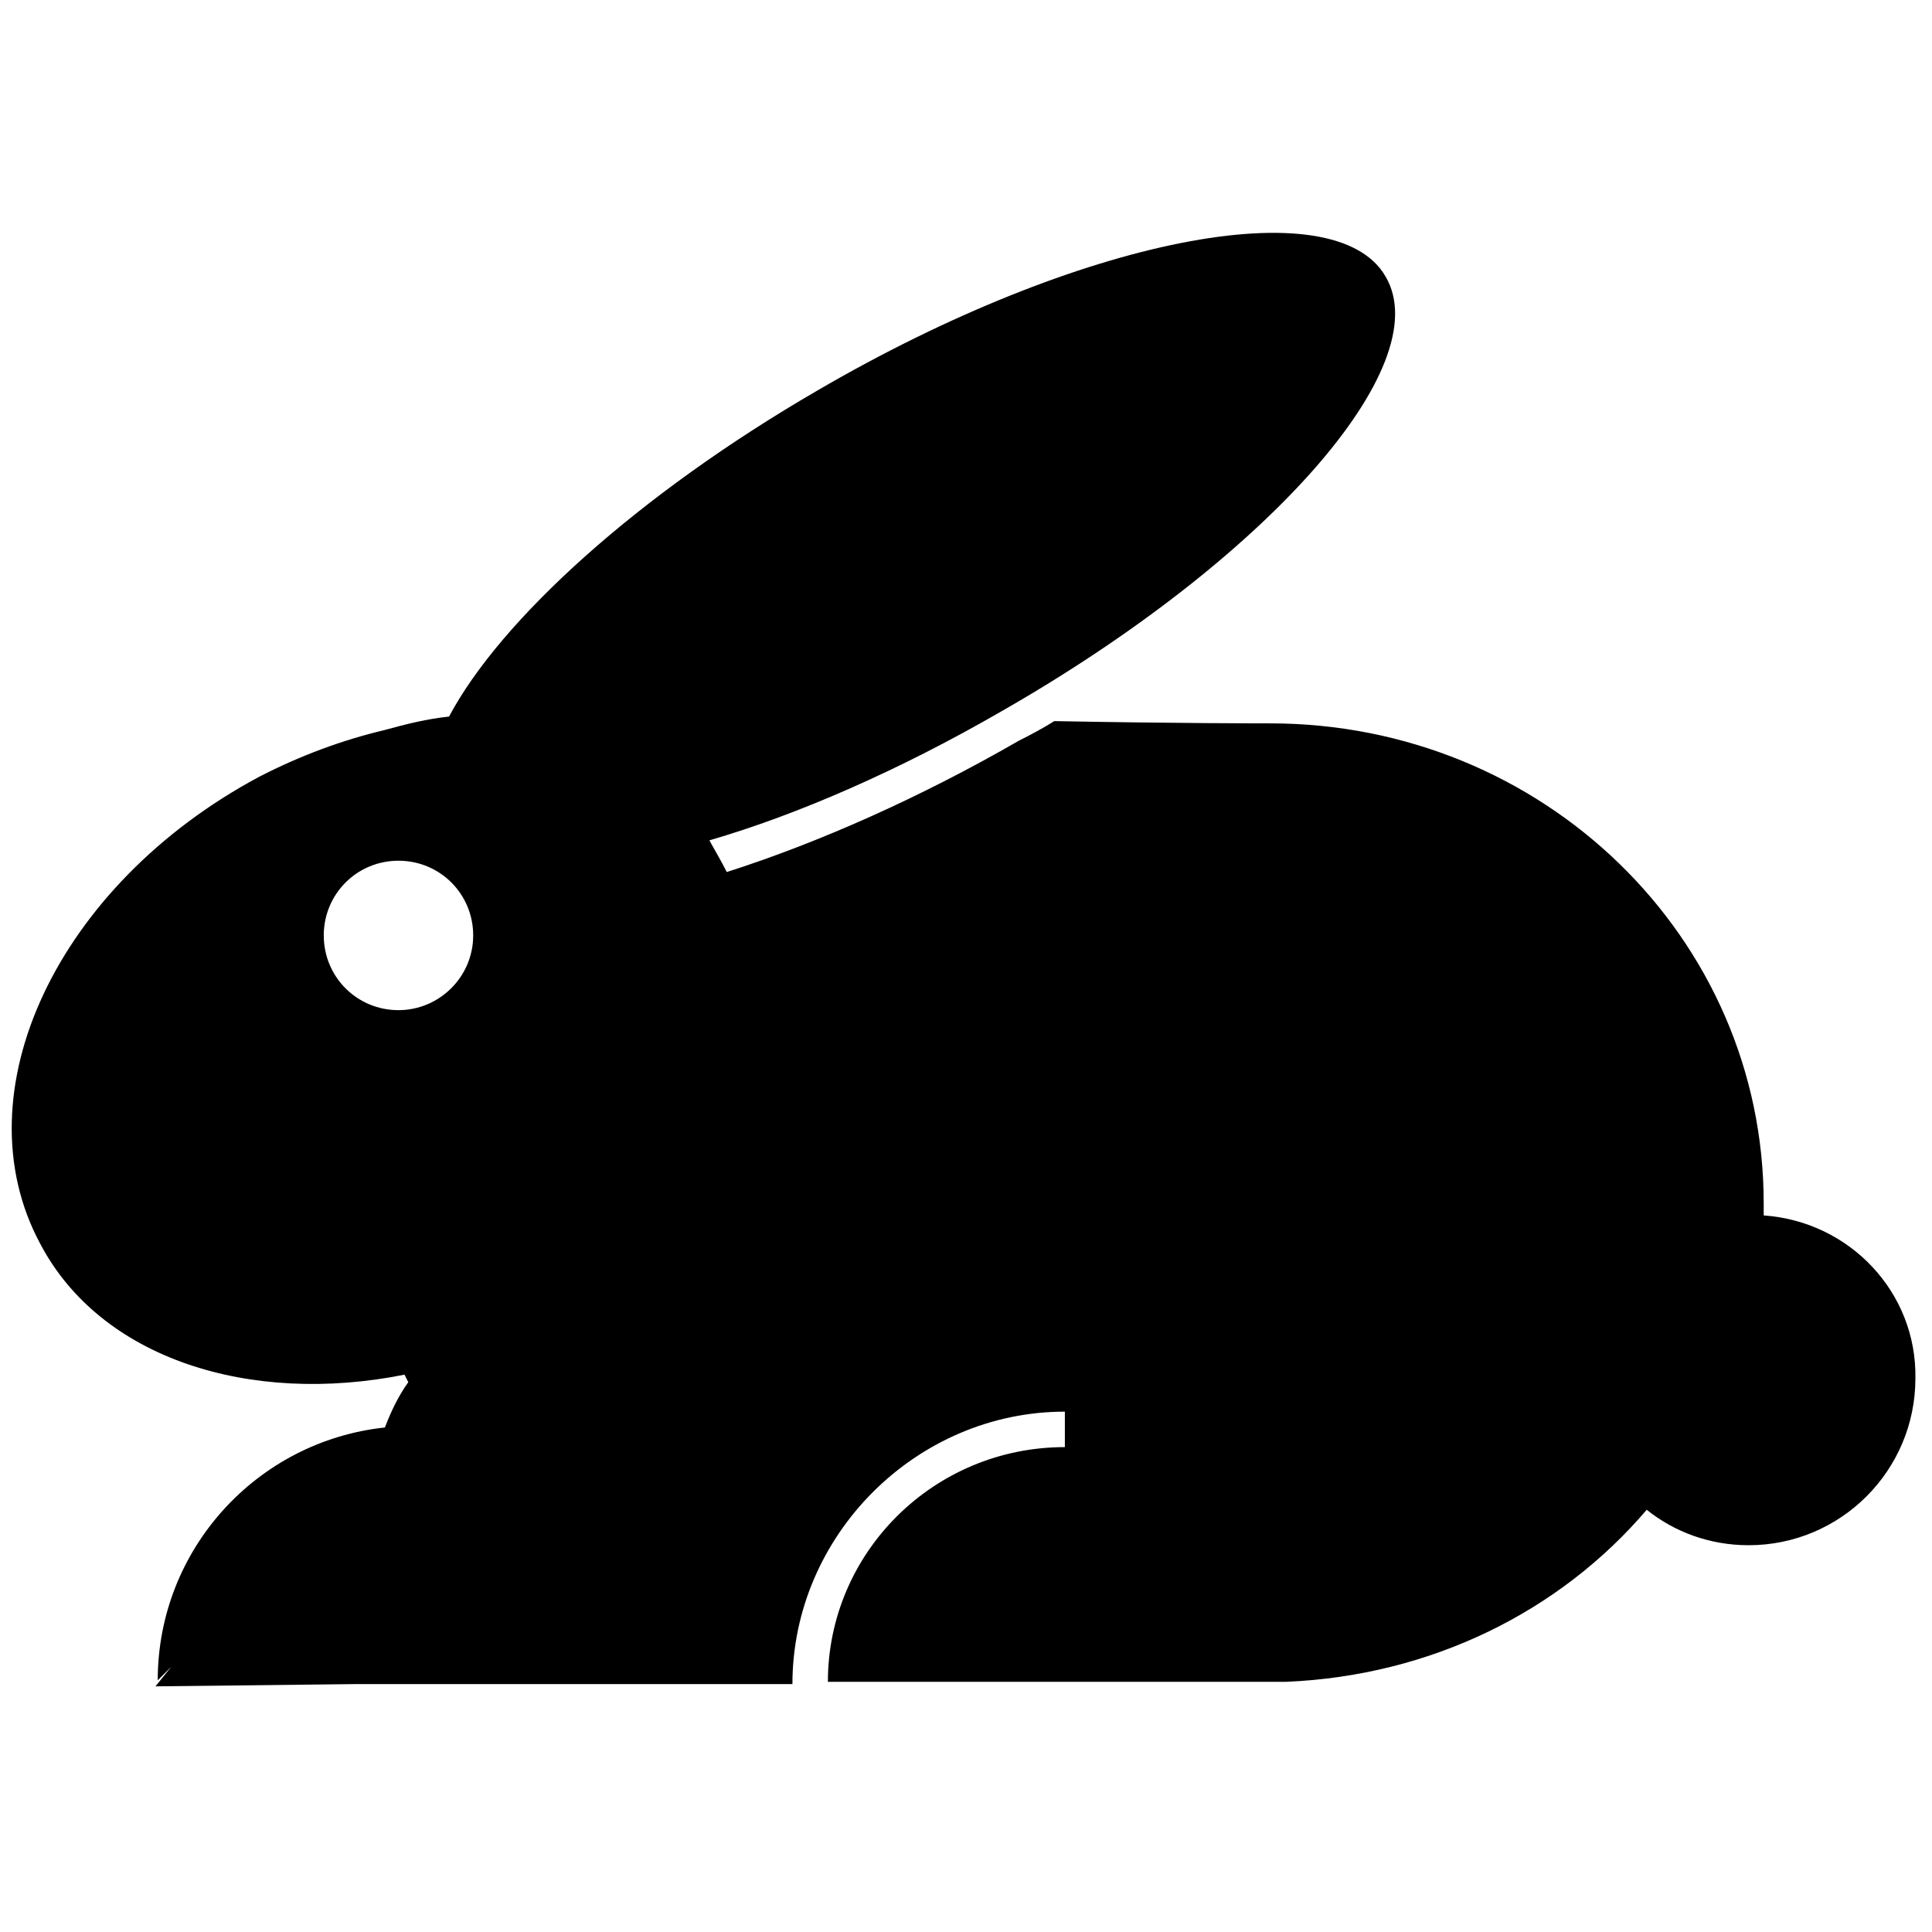 <?xml version="1.0" encoding="utf-8"?>
<!-- Скачано с сайта svg4.ru / Downloaded from svg4.ru -->
<svg fill="#000000" height="800px" width="800px" version="1.2" baseProfile="tiny" id="Layer_1" xmlns="http://www.w3.org/2000/svg" xmlns:xlink="http://www.w3.org/1999/xlink"
	  viewBox="0 0 256 214.5" xml:space="preserve">
<path d="M233.7,140.3c0-0.5,0-1,0-1.6c0-35.3-29.3-63.6-65.4-63.6c-0.8,0-13,0-28.6-0.3c-1.6,1-3.1,1.8-4.7,2.6
	c-13,7.5-26.5,13.5-38.7,17.4c-0.8-1.6-1.6-2.9-2.3-4.2c11.7-3.4,25.2-9.3,38.7-17.1c35-20,57.9-45.7,50.9-57.6
	c-6.7-11.7-40.5-5.2-75.3,15.1C84.5,44.8,66.3,61.4,59.5,74.2c-2.9,0.3-5.7,1-8.6,1.8c-5.5,1.3-11.2,3.4-16.6,6.2
	C7.6,96.5-5.4,124,5.3,144c8,15.3,27.8,21.5,48.3,17.4l0.5,1c-1.3,1.8-2.3,3.9-3.1,6c-16.9,1.8-30.1,16.1-30.1,33.5l1.8-1.8
	l-2.1,2.6l26.5-0.3H105c0-19.7,16.4-36.1,36.1-36.1v4.7c-17.4,0-31.4,14-31.4,31.1h5.7h55l0,0c19.2-0.8,36.3-9.3,47.8-22.8
	c3.6,2.9,8.3,4.7,13.5,4.7c12.2,0,22.1-9.9,22.1-22.1C254,150.5,245.1,141.1,233.7,140.3z M52.8,113.1c-5.5,0-9.9-4.4-9.9-9.9
	c0-5.5,4.4-9.9,9.9-9.9s9.9,4.4,9.9,9.9C62.7,108.7,58.2,113.1,52.8,113.1z"/>
</svg>